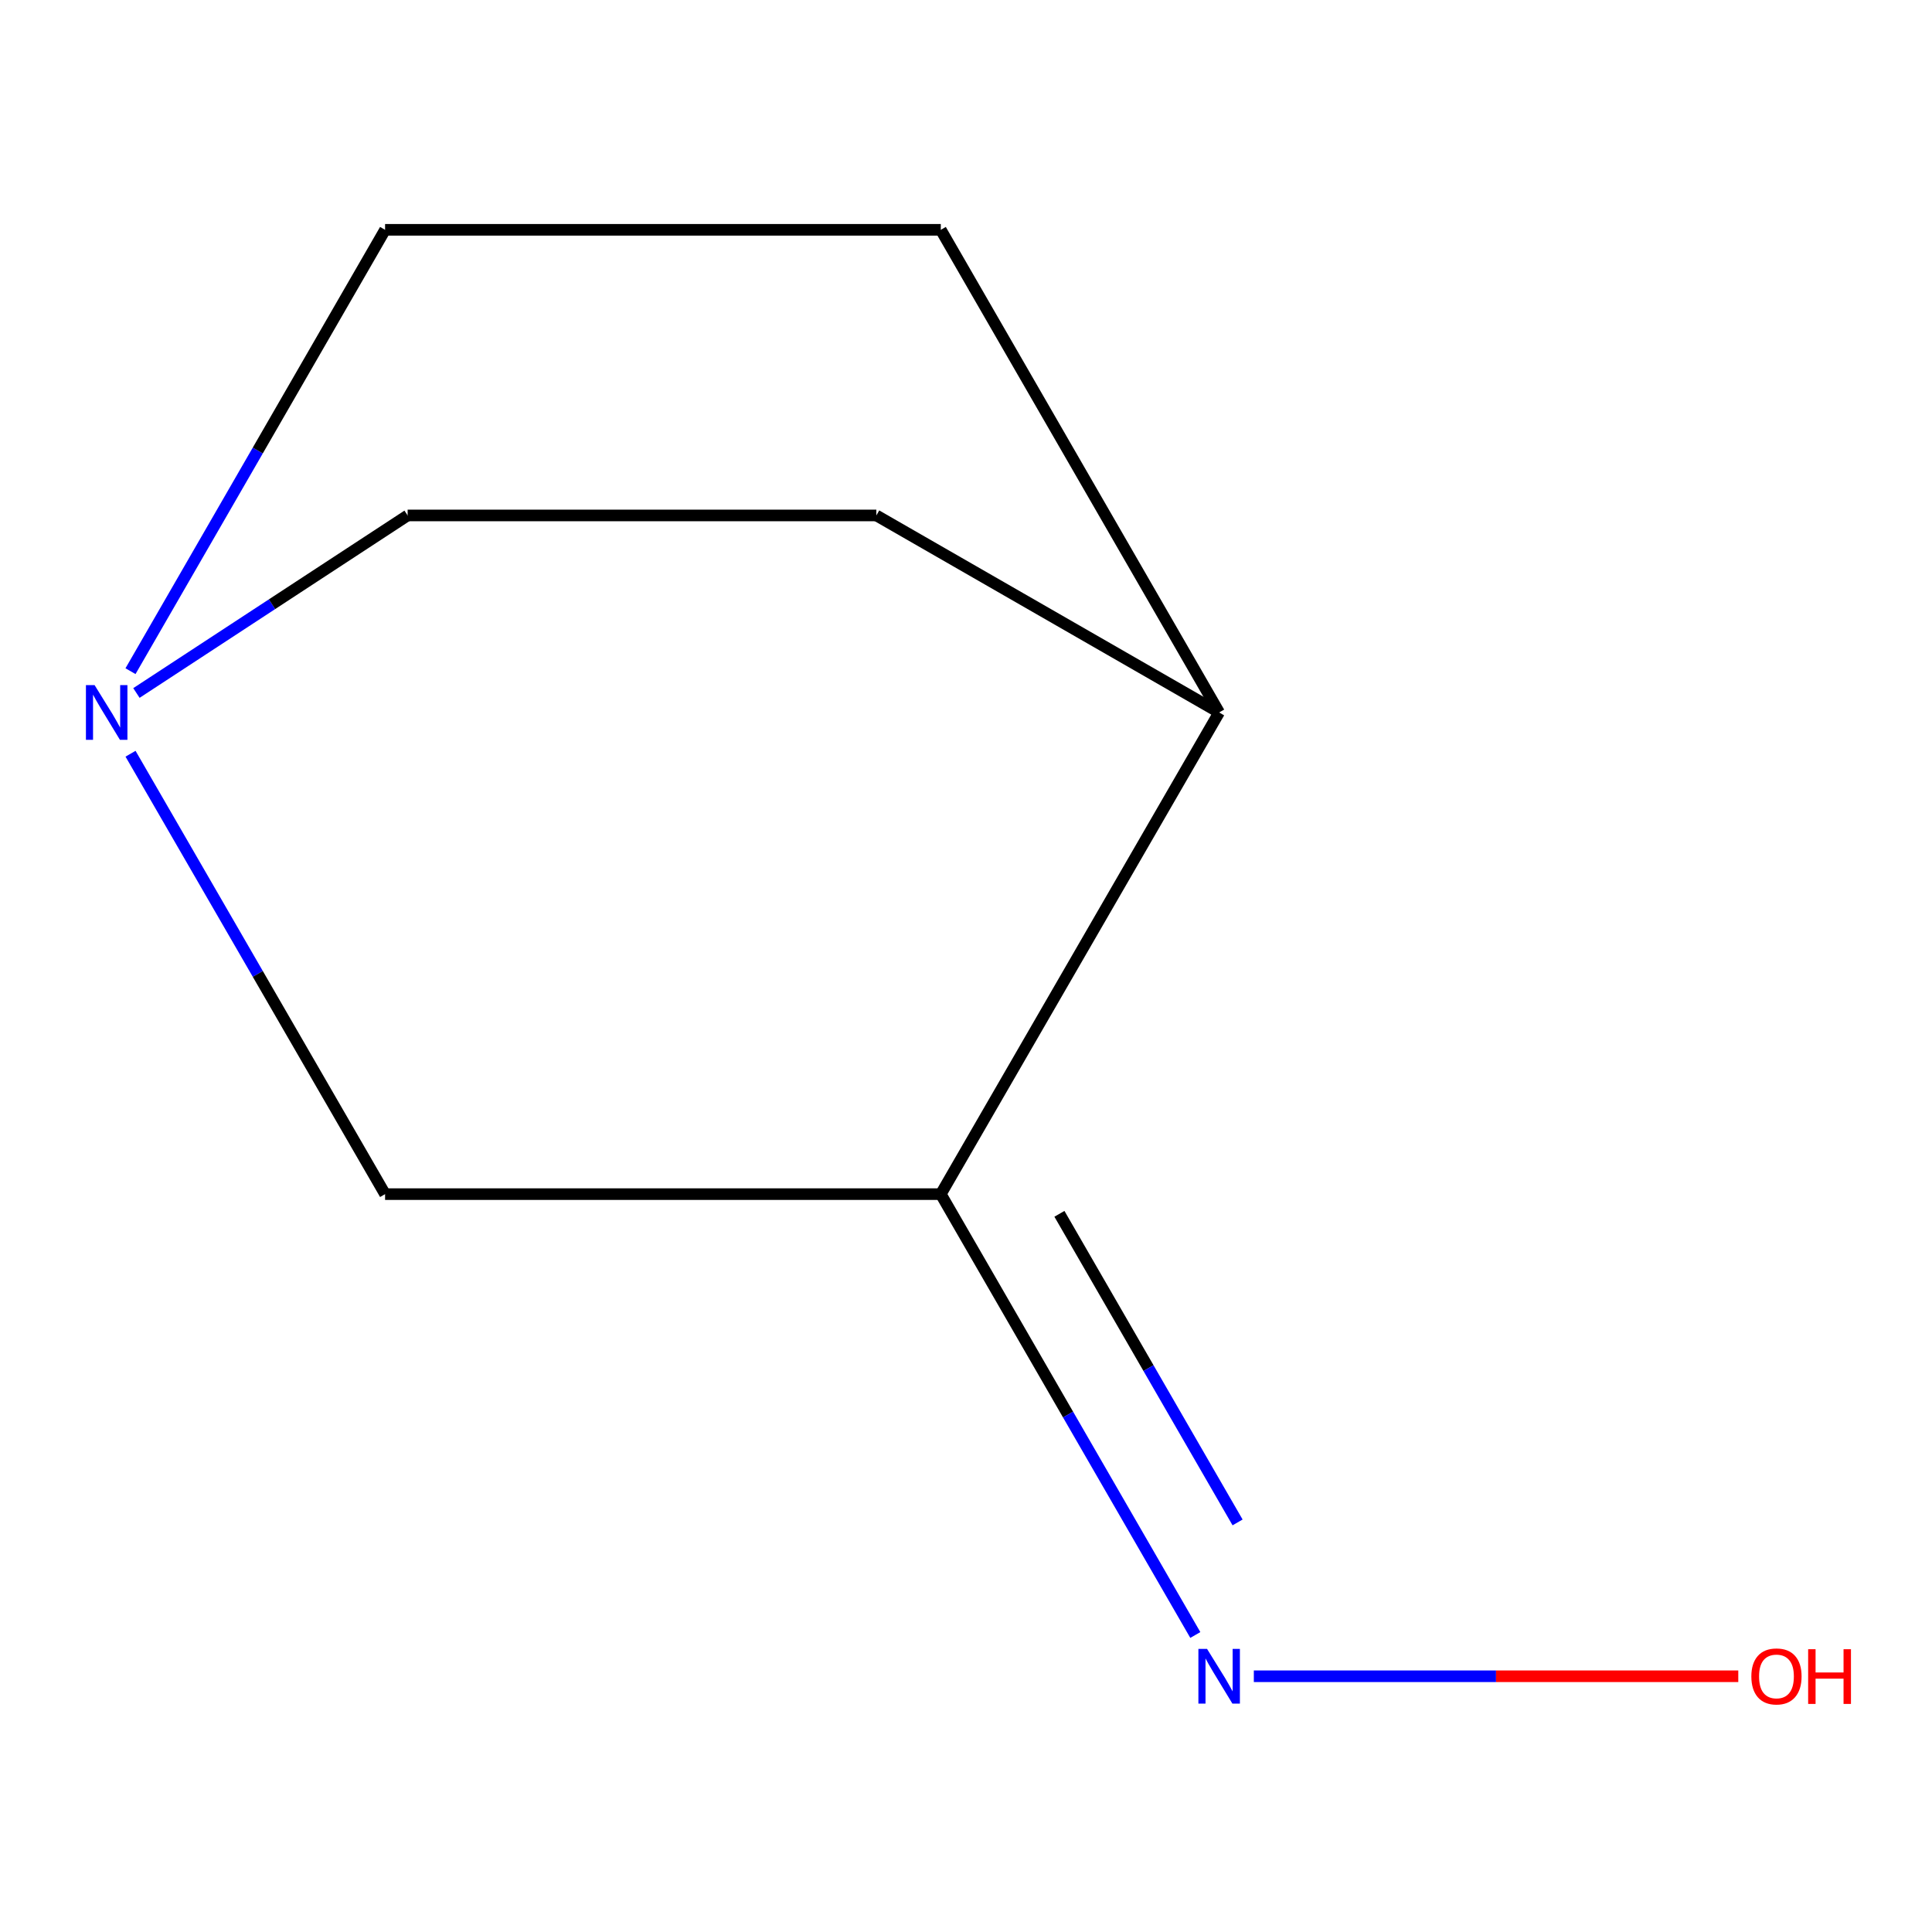 <?xml version='1.0' encoding='iso-8859-1'?>
<svg version='1.1' baseProfile='full'
              xmlns='http://www.w3.org/2000/svg'
                      xmlns:rdkit='http://www.rdkit.org/xml'
                      xmlns:xlink='http://www.w3.org/1999/xlink'
                  xml:space='preserve'
width='1000px' height='1000px' viewBox='0 0 1000 1000'>
<!-- END OF HEADER -->
<rect style='opacity:1.0;fill:#FFFFFF;stroke:none' width='1000' height='1000' x='0' y='0'> </rect>
<path class='bond-1' d='M 486.955,618.08 L 199.317,618.08' style='fill:none;fill-rule:evenodd;stroke:#000000;stroke-width:6px;stroke-linecap:butt;stroke-linejoin:miter;stroke-opacity:1' />
<path class='bond-2' d='M 486.955,618.08 L 552.825,732.173' style='fill:none;fill-rule:evenodd;stroke:#000000;stroke-width:6px;stroke-linecap:butt;stroke-linejoin:miter;stroke-opacity:1' />
<path class='bond-2' d='M 552.825,732.173 L 618.694,846.267' style='fill:none;fill-rule:evenodd;stroke:#0000FF;stroke-width:6px;stroke-linecap:butt;stroke-linejoin:miter;stroke-opacity:1' />
<path class='bond-2' d='M 548.353,628.27 L 594.462,708.135' style='fill:none;fill-rule:evenodd;stroke:#000000;stroke-width:6px;stroke-linecap:butt;stroke-linejoin:miter;stroke-opacity:1' />
<path class='bond-2' d='M 594.462,708.135 L 640.57,788' style='fill:none;fill-rule:evenodd;stroke:#0000FF;stroke-width:6px;stroke-linecap:butt;stroke-linejoin:miter;stroke-opacity:1' />
<path class='bond-3' d='M 486.955,618.08 L 631.028,368.77' style='fill:none;fill-rule:evenodd;stroke:#000000;stroke-width:6px;stroke-linecap:butt;stroke-linejoin:miter;stroke-opacity:1' />
<path class='bond-0' d='M 67.562,390.129 L 133.44,504.105' style='fill:none;fill-rule:evenodd;stroke:#0000FF;stroke-width:6px;stroke-linecap:butt;stroke-linejoin:miter;stroke-opacity:1' />
<path class='bond-0' d='M 133.44,504.105 L 199.317,618.08' style='fill:none;fill-rule:evenodd;stroke:#000000;stroke-width:6px;stroke-linecap:butt;stroke-linejoin:miter;stroke-opacity:1' />
<path class='bond-9' d='M 67.544,347.4 L 133.43,233.177' style='fill:none;fill-rule:evenodd;stroke:#0000FF;stroke-width:6px;stroke-linecap:butt;stroke-linejoin:miter;stroke-opacity:1' />
<path class='bond-9' d='M 133.43,233.177 L 199.317,118.953' style='fill:none;fill-rule:evenodd;stroke:#000000;stroke-width:6px;stroke-linecap:butt;stroke-linejoin:miter;stroke-opacity:1' />
<path class='bond-10' d='M 70.612,358.692 L 140.8,312.742' style='fill:none;fill-rule:evenodd;stroke:#0000FF;stroke-width:6px;stroke-linecap:butt;stroke-linejoin:miter;stroke-opacity:1' />
<path class='bond-10' d='M 140.8,312.742 L 210.989,266.792' style='fill:none;fill-rule:evenodd;stroke:#000000;stroke-width:6px;stroke-linecap:butt;stroke-linejoin:miter;stroke-opacity:1' />
<path class='bond-8' d='M 648.98,867.63 L 774.356,867.63' style='fill:none;fill-rule:evenodd;stroke:#0000FF;stroke-width:6px;stroke-linecap:butt;stroke-linejoin:miter;stroke-opacity:1' />
<path class='bond-8' d='M 774.356,867.63 L 899.732,867.63' style='fill:none;fill-rule:evenodd;stroke:#FF0000;stroke-width:6px;stroke-linecap:butt;stroke-linejoin:miter;stroke-opacity:1' />
<path class='bond-4' d='M 631.028,368.77 L 453.595,266.792' style='fill:none;fill-rule:evenodd;stroke:#000000;stroke-width:6px;stroke-linecap:butt;stroke-linejoin:miter;stroke-opacity:1' />
<path class='bond-5' d='M 631.028,368.77 L 486.955,118.953' style='fill:none;fill-rule:evenodd;stroke:#000000;stroke-width:6px;stroke-linecap:butt;stroke-linejoin:miter;stroke-opacity:1' />
<path class='bond-7' d='M 453.595,266.792 L 210.989,266.792' style='fill:none;fill-rule:evenodd;stroke:#000000;stroke-width:6px;stroke-linecap:butt;stroke-linejoin:miter;stroke-opacity:1' />
<path class='bond-6' d='M 486.955,118.953 L 199.317,118.953' style='fill:none;fill-rule:evenodd;stroke:#000000;stroke-width:6px;stroke-linecap:butt;stroke-linejoin:miter;stroke-opacity:1' />
<path  class='atom-1' d='M 48.957 354.61
L 58.237 369.61
Q 59.157 371.09, 60.637 373.77
Q 62.117 376.45, 62.197 376.61
L 62.197 354.61
L 65.957 354.61
L 65.957 382.93
L 62.077 382.93
L 52.117 366.53
Q 50.957 364.61, 49.717 362.41
Q 48.517 360.21, 48.157 359.53
L 48.157 382.93
L 44.477 382.93
L 44.477 354.61
L 48.957 354.61
' fill='#0000FF'/>
<path  class='atom-3' d='M 624.768 853.47
L 634.048 868.47
Q 634.968 869.95, 636.448 872.63
Q 637.928 875.31, 638.008 875.47
L 638.008 853.47
L 641.768 853.47
L 641.768 881.79
L 637.888 881.79
L 627.928 865.39
Q 626.768 863.47, 625.528 861.27
Q 624.328 859.07, 623.968 858.39
L 623.968 881.79
L 620.288 881.79
L 620.288 853.47
L 624.768 853.47
' fill='#0000FF'/>
<path  class='atom-9' d='M 906.495 867.71
Q 906.495 860.91, 909.855 857.11
Q 913.215 853.31, 919.495 853.31
Q 925.775 853.31, 929.135 857.11
Q 932.495 860.91, 932.495 867.71
Q 932.495 874.59, 929.095 878.51
Q 925.695 882.39, 919.495 882.39
Q 913.255 882.39, 909.855 878.51
Q 906.495 874.63, 906.495 867.71
M 919.495 879.19
Q 923.815 879.19, 926.135 876.31
Q 928.495 873.39, 928.495 867.71
Q 928.495 862.15, 926.135 859.35
Q 923.815 856.51, 919.495 856.51
Q 915.175 856.51, 912.815 859.31
Q 910.495 862.11, 910.495 867.71
Q 910.495 873.43, 912.815 876.31
Q 915.175 879.19, 919.495 879.19
' fill='#FF0000'/>
<path  class='atom-9' d='M 935.895 853.63
L 939.735 853.63
L 939.735 865.67
L 954.215 865.67
L 954.215 853.63
L 958.055 853.63
L 958.055 881.95
L 954.215 881.95
L 954.215 868.87
L 939.735 868.87
L 939.735 881.95
L 935.895 881.95
L 935.895 853.63
' fill='#FF0000'/>
</svg>
